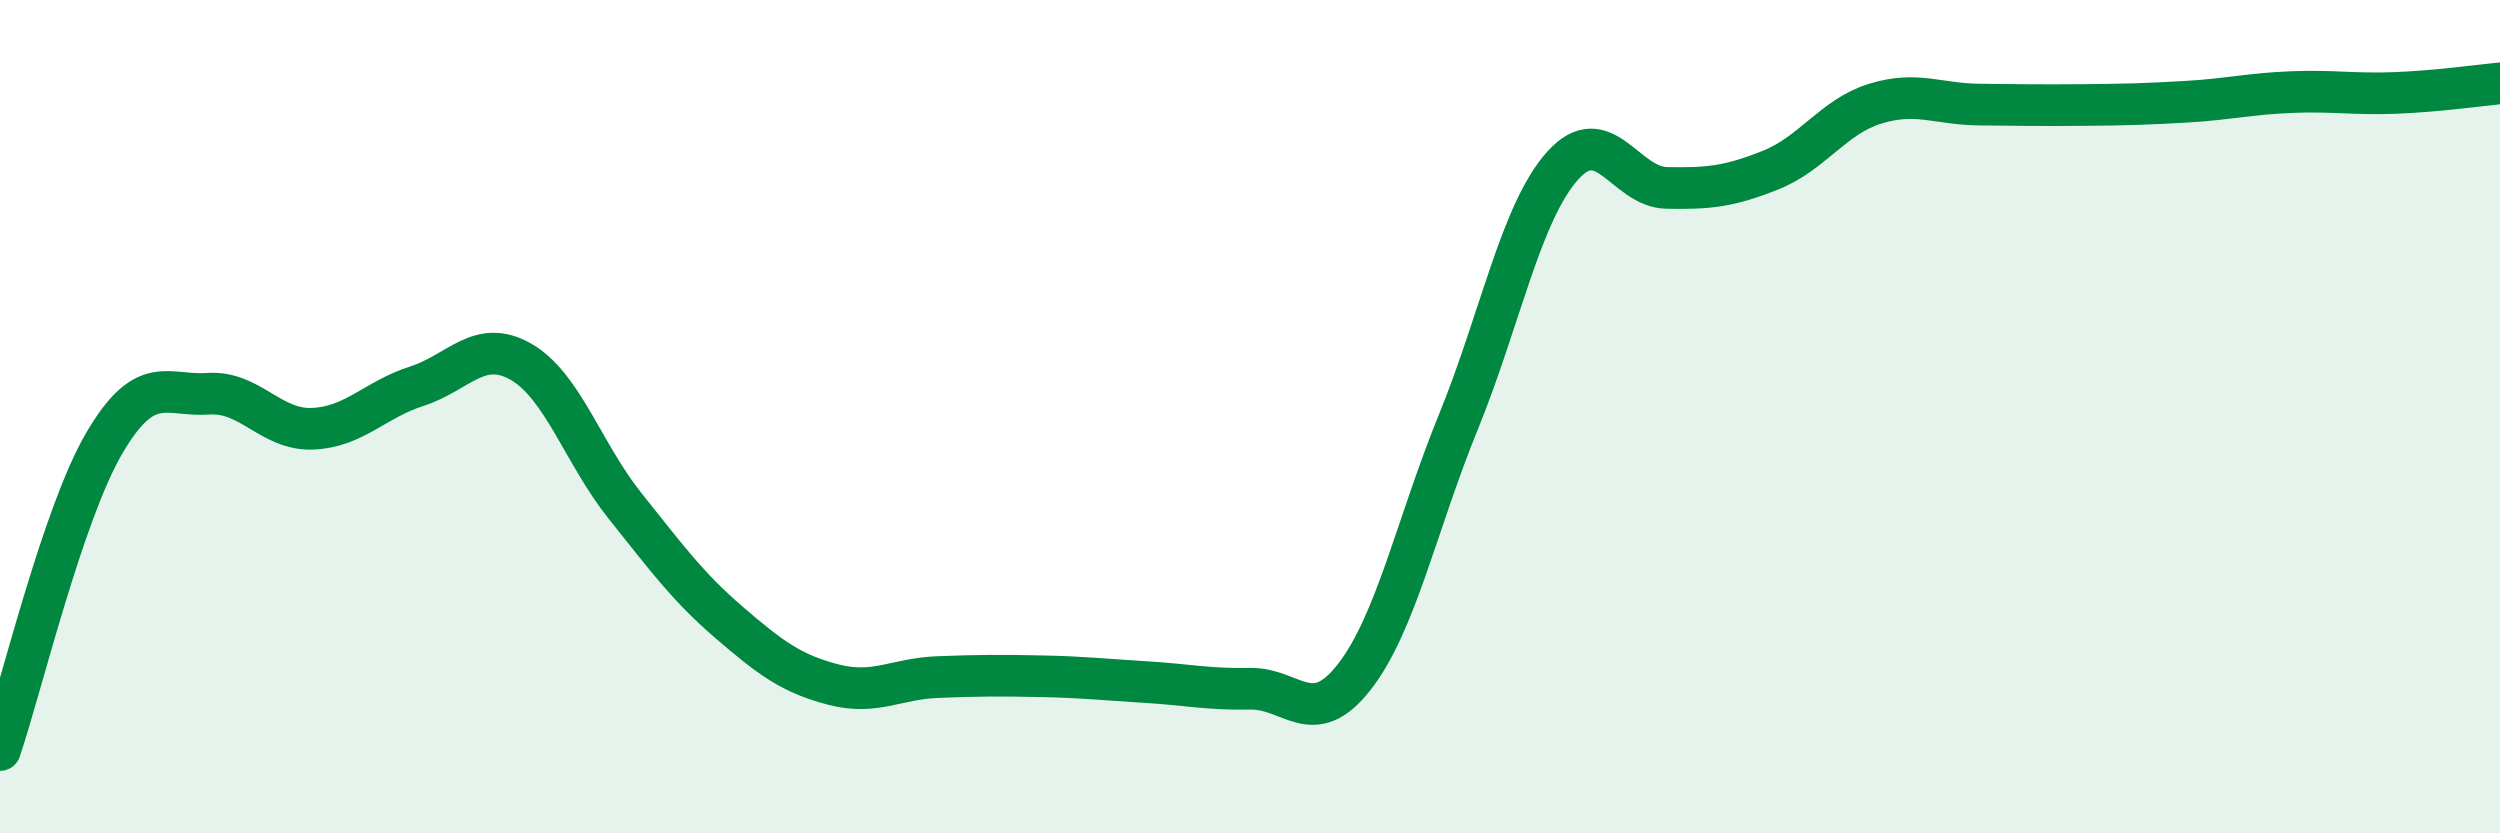 
    <svg width="60" height="20" viewBox="0 0 60 20" xmlns="http://www.w3.org/2000/svg">
      <path
        d="M 0,18 C 0.5,16.53 1.5,12.35 2.5,10.64 C 3.5,8.93 4,9.52 5,9.45 C 6,9.38 6.5,10.33 7.5,10.29 C 8.5,10.25 9,9.59 10,9.27 C 11,8.95 11.5,8.11 12.5,8.68 C 13.5,9.25 14,10.89 15,12.14 C 16,13.39 16.5,14.08 17.5,14.94 C 18.5,15.8 19,16.17 20,16.43 C 21,16.69 21.5,16.29 22.5,16.25 C 23.5,16.21 24,16.21 25,16.23 C 26,16.25 26.5,16.31 27.5,16.37 C 28.5,16.43 29,16.55 30,16.53 C 31,16.51 31.5,17.53 32.5,16.25 C 33.5,14.97 34,12.58 35,10.13 C 36,7.68 36.5,5.1 37.5,3.98 C 38.5,2.86 39,4.49 40,4.51 C 41,4.53 41.5,4.48 42.5,4.08 C 43.5,3.68 44,2.8 45,2.49 C 46,2.18 46.5,2.5 47.5,2.51 C 48.5,2.52 49,2.53 50,2.52 C 51,2.51 51.5,2.5 52.5,2.44 C 53.5,2.38 54,2.25 55,2.21 C 56,2.17 56.5,2.27 57.5,2.23 C 58.5,2.19 59.5,2.05 60,2L60 20L0 20Z"
        fill="#008740"
        opacity="0.1"
        stroke-linecap="round"
        stroke-linejoin="round"
      />
      <path
        d="M 0,18 C 0.5,16.53 1.5,12.35 2.5,10.64 C 3.5,8.93 4,9.52 5,9.45 C 6,9.38 6.5,10.33 7.5,10.29 C 8.5,10.25 9,9.59 10,9.27 C 11,8.95 11.5,8.11 12.5,8.68 C 13.5,9.25 14,10.89 15,12.14 C 16,13.39 16.5,14.08 17.5,14.94 C 18.5,15.8 19,16.17 20,16.43 C 21,16.69 21.5,16.29 22.5,16.25 C 23.5,16.21 24,16.21 25,16.23 C 26,16.25 26.5,16.31 27.5,16.37 C 28.5,16.43 29,16.55 30,16.53 C 31,16.51 31.5,17.53 32.5,16.25 C 33.5,14.97 34,12.58 35,10.13 C 36,7.68 36.5,5.1 37.5,3.98 C 38.5,2.86 39,4.49 40,4.51 C 41,4.53 41.5,4.48 42.5,4.08 C 43.5,3.68 44,2.8 45,2.49 C 46,2.18 46.5,2.5 47.5,2.51 C 48.5,2.52 49,2.53 50,2.52 C 51,2.51 51.5,2.5 52.5,2.44 C 53.5,2.38 54,2.25 55,2.21 C 56,2.17 56.5,2.27 57.5,2.23 C 58.5,2.19 59.5,2.05 60,2"
        stroke="#008740"
        stroke-width="1"
        fill="none"
        stroke-linecap="round"
        stroke-linejoin="round"
      />
    </svg>
  